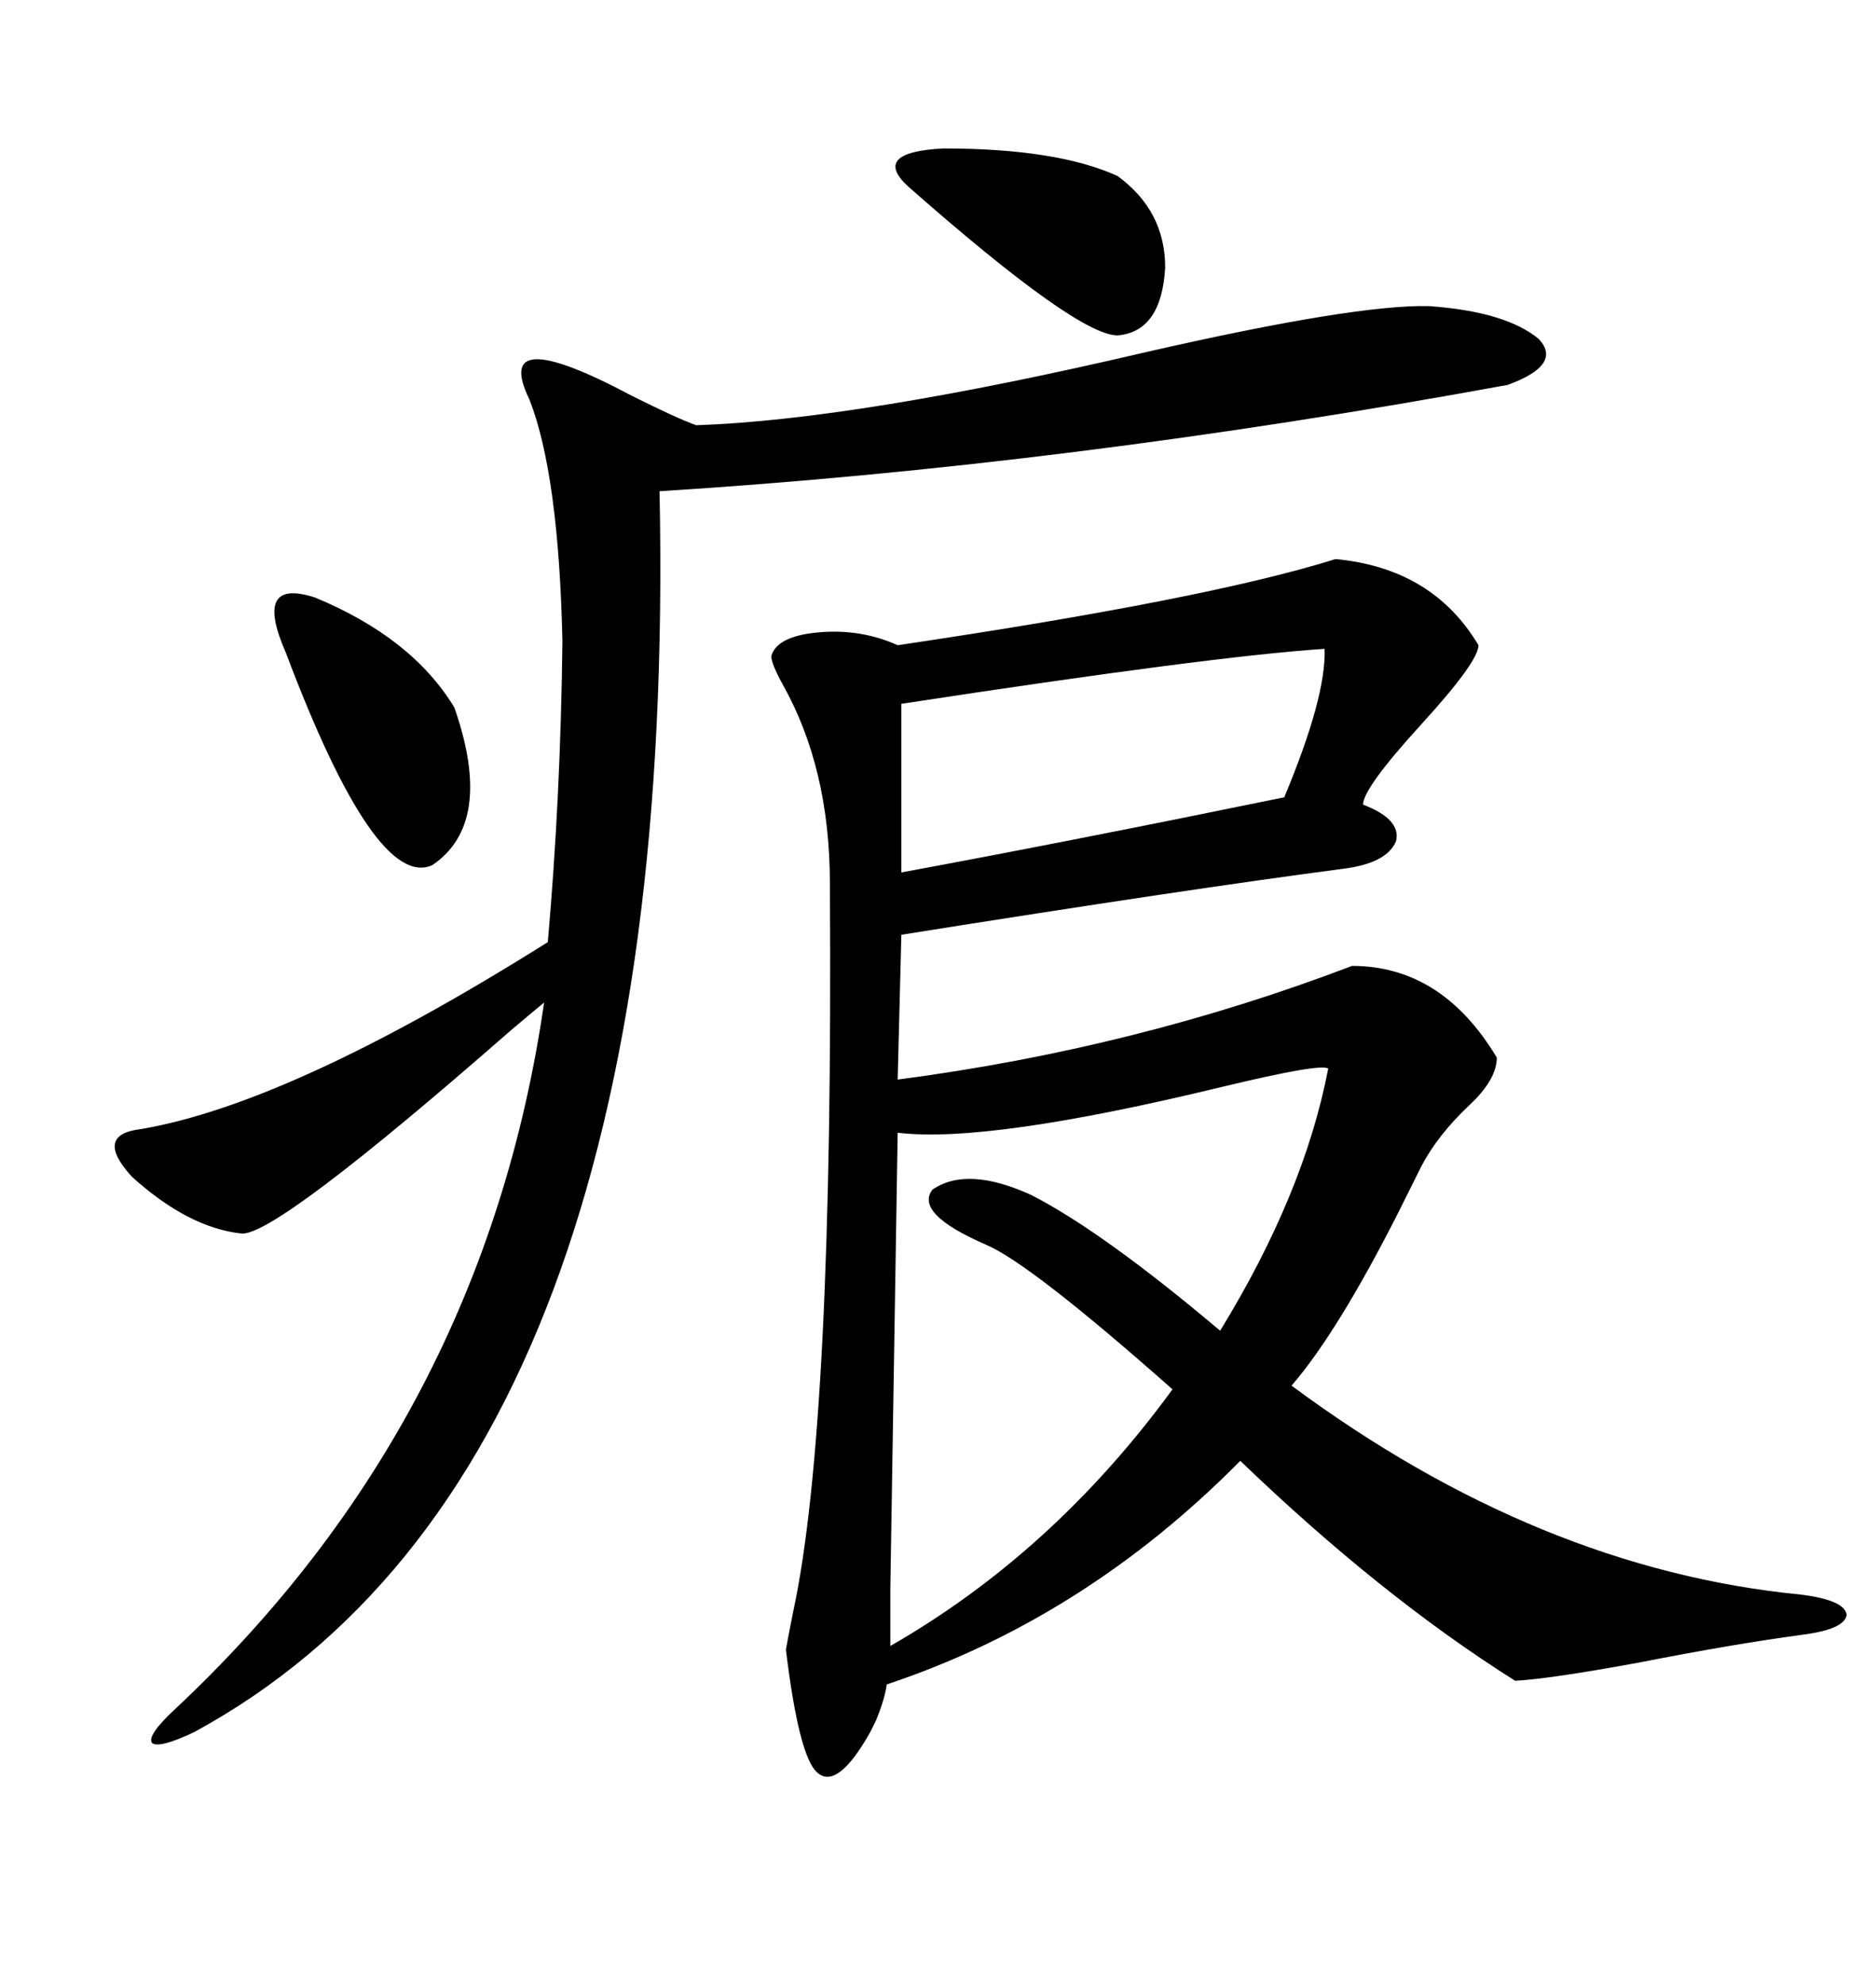 <svg xmlns="http://www.w3.org/2000/svg" xmlns:xlink="http://www.w3.org/1999/xlink" width="300" height="317.285"><path d="M213.57 89.36L213.57 89.36Q229.10 90.82 236.43 103.13L236.43 103.13Q236.43 105.76 227.34 115.72L227.34 115.72Q217.97 125.98 217.97 128.61L217.97 128.61Q224.12 130.96 223.24 134.47L223.24 134.47Q221.78 137.99 214.75 138.87L214.75 138.87Q190.14 142.09 144.14 149.41L144.14 149.41L143.55 172.56Q181.64 167.58 216.21 154.39L216.21 154.39Q230.57 154.39 239.36 169.04L239.36 169.04Q239.36 172.56 234.96 176.66L234.96 176.66Q229.98 181.35 227.34 186.33L227.34 186.33Q226.17 188.67 223.54 193.95L223.54 193.95Q213.87 212.99 206.54 221.48L206.54 221.48Q246.09 250.78 287.99 254.88L287.99 254.88Q295.02 255.76 295.31 258.11L295.31 258.11Q295.02 260.45 287.99 261.33L287.99 261.33Q277.15 262.79 262.21 265.72L262.21 265.72Q247.85 268.36 242.29 268.65L242.29 268.65Q220.90 255.18 198.34 233.50L198.34 233.50Q173.44 258.69 141.80 269.24L141.80 269.24Q141.50 271.58 140.04 275.10L140.04 275.10Q139.45 276.27 139.16 276.86L139.16 276.86Q133.89 286.23 130.66 283.30L130.66 283.30Q127.73 280.66 125.68 263.67L125.68 263.67Q125.98 261.91 126.86 257.52L126.86 257.52Q133.30 227.64 132.71 141.21L132.71 141.21Q132.71 122.75 125.10 109.28L125.10 109.28Q123.34 106.05 123.34 104.88L123.34 104.88Q124.22 101.66 130.96 101.07L130.96 101.07Q137.70 100.49 143.55 103.13L143.55 103.13Q193.07 95.80 213.57 89.36ZM228.52 48.93L228.52 48.93Q240.82 49.80 246.09 54.20L246.09 54.20Q249.90 58.30 241.11 61.52L241.11 61.52Q170.80 74.41 105.47 78.52L105.47 78.52Q108.69 234.67 31.05 276.86L31.05 276.86Q25.49 279.49 24.32 278.61L24.32 278.61Q23.44 277.44 27.83 273.34L27.83 273.34Q77.34 227.05 87.01 160.25L87.01 160.25Q85.55 161.43 81.74 164.65L81.74 164.65Q44.24 197.46 38.67 197.17L38.67 197.17Q30.18 196.29 21.09 188.09L21.09 188.09Q14.94 181.35 22.56 180.47L22.56 180.47Q46.58 176.37 87.60 150.59L87.60 150.59Q89.65 127.44 89.94 102.54L89.94 102.54Q89.36 75.88 84.67 63.87L84.67 63.87Q78.52 51.27 101.07 63.28L101.07 63.28Q108.11 66.80 111.33 67.97L111.33 67.97Q137.11 67.09 183.40 56.25L183.40 56.25Q216.80 48.63 228.52 48.93ZM143.55 181.05L142.38 253.71L142.38 263.09Q168.46 248.14 187.50 222.07L187.50 222.07Q164.65 201.86 157.62 198.93L157.62 198.93Q146.19 193.95 149.12 190.14L149.12 190.14Q154.69 186.33 164.94 191.02L164.94 191.02Q176.37 196.88 195.12 212.70L195.12 212.70Q208.59 190.72 212.40 170.80L212.40 170.80Q211.23 169.92 195.41 173.73L195.41 173.73Q157.91 182.81 143.55 181.05L143.55 181.05ZM211.82 103.71L211.82 103.71Q193.95 104.88 144.14 112.50L144.14 112.50L144.14 139.45Q171.09 134.47 205.37 127.44L205.37 127.44Q212.11 111.33 211.82 103.71ZM45.70 104.30L45.70 104.30Q40.43 92.29 50.39 95.51L50.39 95.51Q65.92 101.95 72.66 113.09L72.66 113.09Q79.10 131.54 69.14 138.28L69.14 138.28Q60.06 142.38 45.70 104.30ZM145.31 29.88L145.31 29.88Q139.16 24.32 150.88 23.73L150.88 23.73Q169.04 23.73 178.71 28.13L178.71 28.13Q186.33 33.69 186.33 42.77L186.33 42.77Q185.74 53.03 178.71 53.61L178.71 53.61Q172.27 53.61 145.31 29.88Z"/></svg>